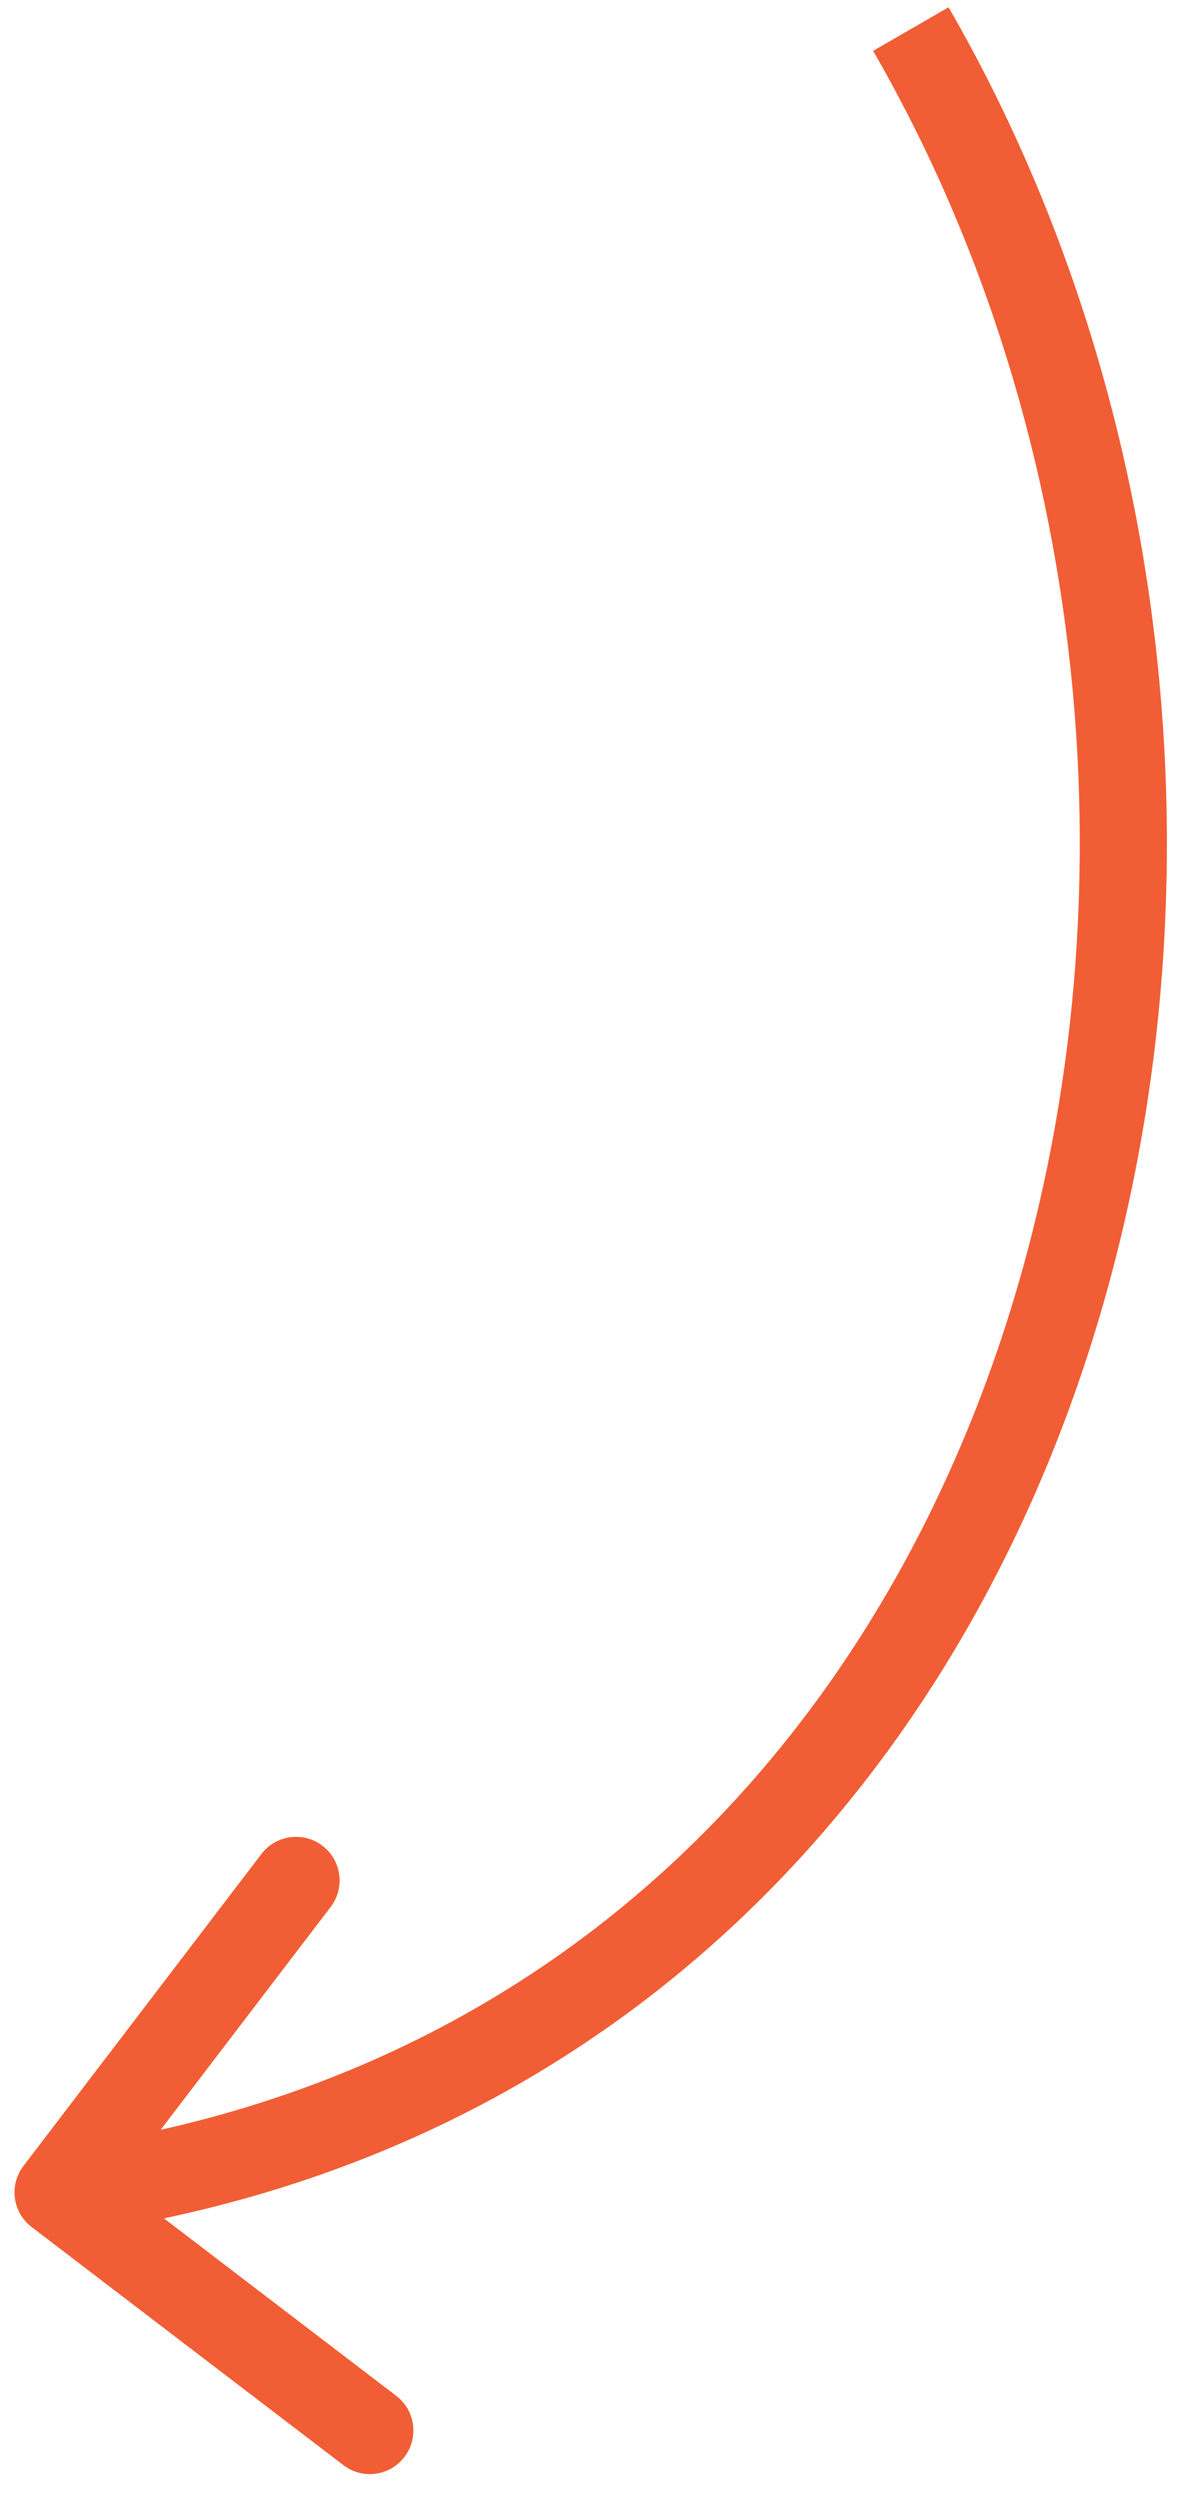 <?xml version="1.0" encoding="UTF-8"?> <svg xmlns="http://www.w3.org/2000/svg" width="41" height="86" viewBox="0 0 41 86" fill="none"><path d="M0.808 74.509C0.305 75.168 0.431 76.109 1.09 76.612L11.821 84.803C12.479 85.306 13.421 85.18 13.923 84.521C14.426 83.863 14.3 82.921 13.641 82.419L4.103 75.137L11.384 65.599C11.886 64.94 11.76 63.999 11.102 63.496C10.443 62.994 9.502 63.12 8.999 63.779L0.808 74.509ZM30.057 1.75C37.791 15.141 39.194 32.118 34.389 46.293C29.599 60.42 18.695 71.666 1.801 73.933L2.2 76.906C20.409 74.463 32.139 62.274 37.23 47.256C42.304 32.287 40.833 14.409 32.654 0.25L30.057 1.75Z" fill="#F15D34"></path></svg> 